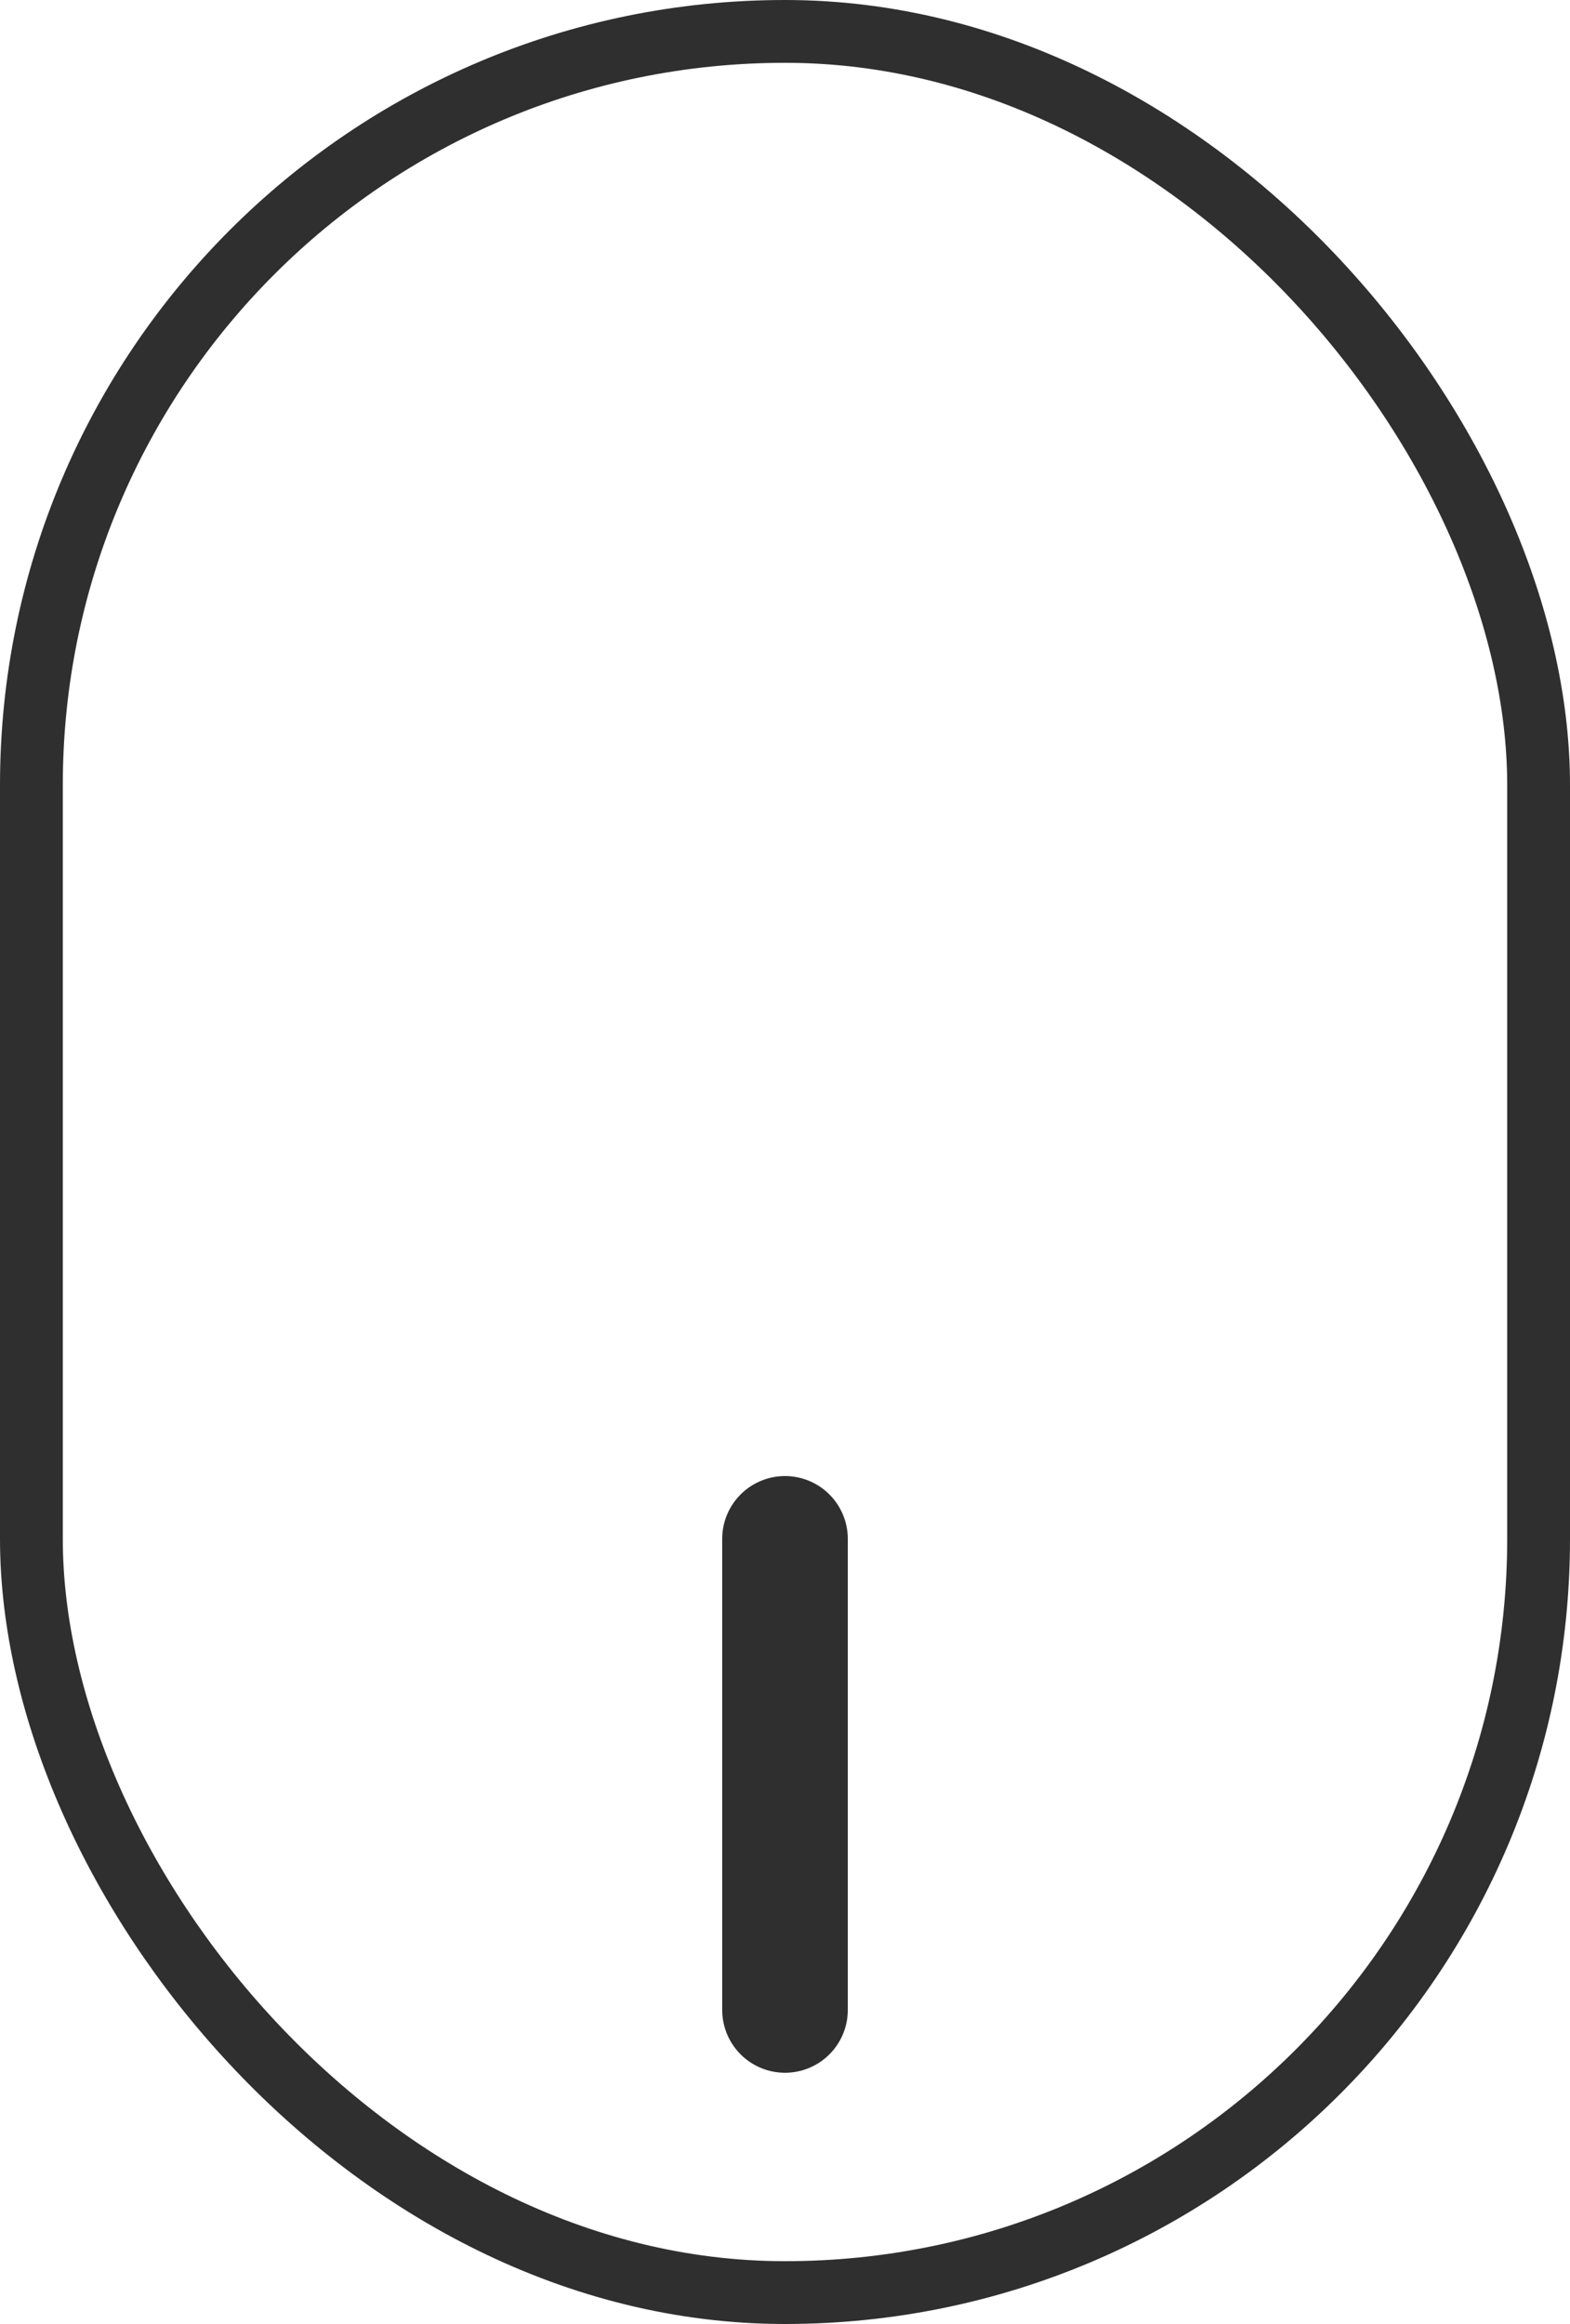 <svg xmlns="http://www.w3.org/2000/svg" width="25" height="37" viewBox="0 0 25 37" fill="none"><path d="M12.5 24.5V32" stroke="#2F2F2F" stroke-width="2" stroke-linecap="round"></path><rect x="0.5" y="0.5" width="24" height="36" rx="12" stroke="#2F2F2F"></rect></svg>